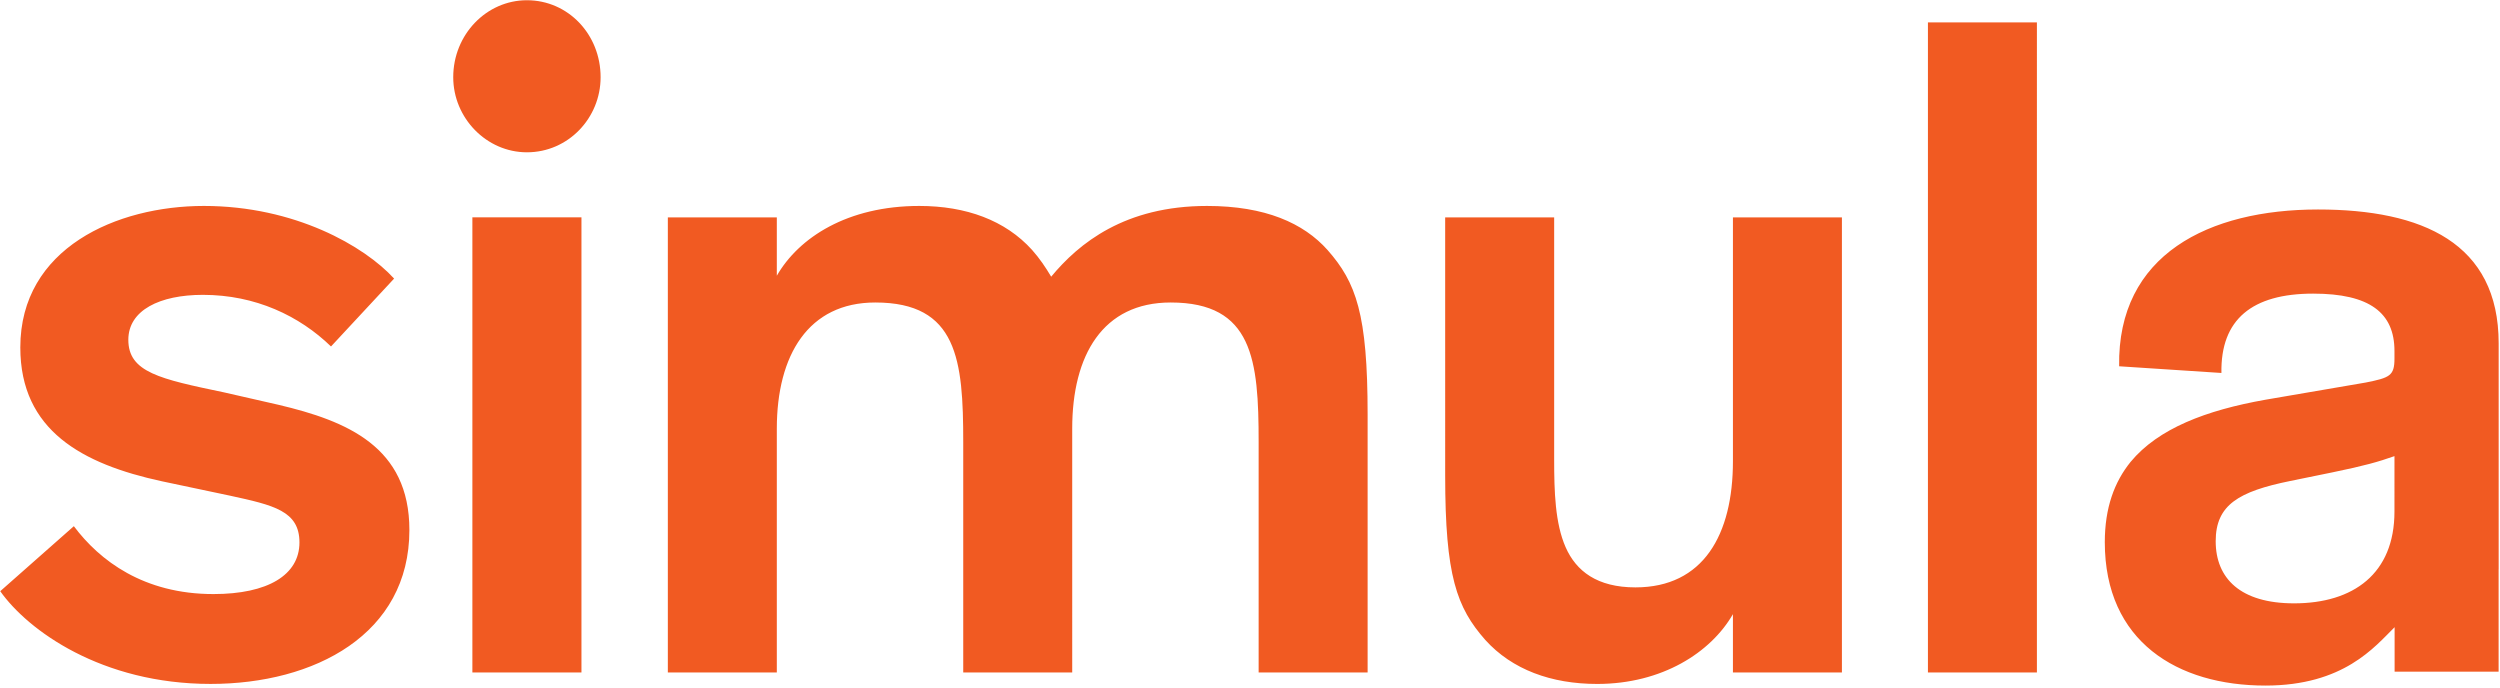 <?xml version="1.0" encoding="utf-8"?>
<!-- Generator: Adobe Illustrator 15.0.0, SVG Export Plug-In . SVG Version: 6.00 Build 0)  -->
<!DOCTYPE svg PUBLIC "-//W3C//DTD SVG 1.1//EN" "http://www.w3.org/Graphics/SVG/1.1/DTD/svg11.dtd">
<svg version="1.1" id="Layer_1" xmlns="http://www.w3.org/2000/svg" xmlns:xlink="http://www.w3.org/1999/xlink" x="0px" y="0px"
	 width="452.977px" height="124.725px" viewBox="0 0 452.977 124.725" enable-background="new 0 0 452.977 124.725"
	 xml:space="preserve">
<g>
	<g>
		<path fill="#F15A22" d="M433.854,92.692c0,11.26-7.448,16.629-18.188,16.629c-9.7,0-14.204-4.504-14.204-11.259
			c0-6.582,4.157-9.007,13.512-10.913l7.621-1.558c5.889-1.213,8.313-1.906,11.259-2.945V92.692z M452.734,103.086V62.208
			c0-18.189-13.857-24.25-32.737-24.25c-19.746,0-36.375,8.141-36.027,28.408l18.532,1.212c-0.173-9.701,5.543-14.376,16.629-14.376
			c10.22,0,14.724,3.464,14.724,10.392v1.386c0,3.118-0.866,3.464-5.196,4.33l-18.188,3.118c-10.739,1.906-19.4,5.197-24.424,11.259
			c-2.943,3.639-4.677,8.314-4.677,14.55c0,18.015,13.165,25.982,29.101,25.982c14.188,0,19.793-7.008,23.41-10.579v8.062h18.844
			v-18.506C452.727,103.16,452.734,103.121,452.734,103.086 M59.974,62.777c-5.717-5.543-13.684-9.353-23.211-9.353
			c-7.795,0-13.511,2.771-13.511,8.141c0,5.89,5.716,7.102,17.322,9.526l9.873,2.252c12.471,2.945,23.73,7.622,23.73,22.691
			c0,18.88-17.148,27.887-36.028,27.887c-19.747,0-33.084-9.699-38.107-16.801l13.337-11.779
			c4.677,6.236,12.645,12.298,25.289,12.298c9.873,0,15.589-3.464,15.589-9.353c0-5.717-4.676-6.755-12.644-8.488l-12.298-2.598
			c-14.377-3.118-25.636-9.181-25.636-24.25c0-18.015,17.495-25.636,33.257-25.636c16.455,0,29.1,7.275,34.47,13.164L59.974,62.777z
			 M187,45.284c-4.85-5.37-11.952-7.969-20.439-7.969c-12.991,0-21.825,5.717-25.809,12.645V39.393h-19.746v82.451h19.746V77.675
			c0-13.338,5.716-22.866,17.841-22.866c14.896,0,15.936,10.394,15.936,25.291v41.744h19.746V77.675
			c0-13.338,5.543-22.866,17.841-22.866c14.897,0,15.938,10.394,15.938,25.291v41.744H247.8V75.076
			c0-18.188-2.078-23.904-7.274-29.792c-4.331-4.851-11.259-7.969-21.827-7.969c-14.896,0-23.211,6.755-28.234,12.818
			C189.425,48.4,188.386,46.842,187,45.284 M261.853,39.393h19.746v43.824c0,5.89,0.174,11.606,2.078,15.936
			c1.906,4.33,5.717,7.275,12.646,7.275c12.298,0,17.668-9.527,17.668-22.864v-44.17h19.746v82.451H313.99v-10.566
			c-3.984,6.929-12.817,12.645-24.597,12.645c-8.314,0-15.416-2.598-20.266-7.967c-5.197-5.891-7.275-11.606-7.275-29.793V39.393z
			 M105.355,39.382H85.591v82.461h19.764V39.382z M369.069,121.844h-19.746V4.058h19.746V121.844z M82.122,13.987
			c0,7.394,6.024,13.609,13.351,13.609c7.49,0,13.352-6.216,13.352-13.609c0-7.729-5.862-13.944-13.352-13.944
			C88.146,0.042,82.122,6.258,82.122,13.987"/>
	</g>
</g>
</svg>
